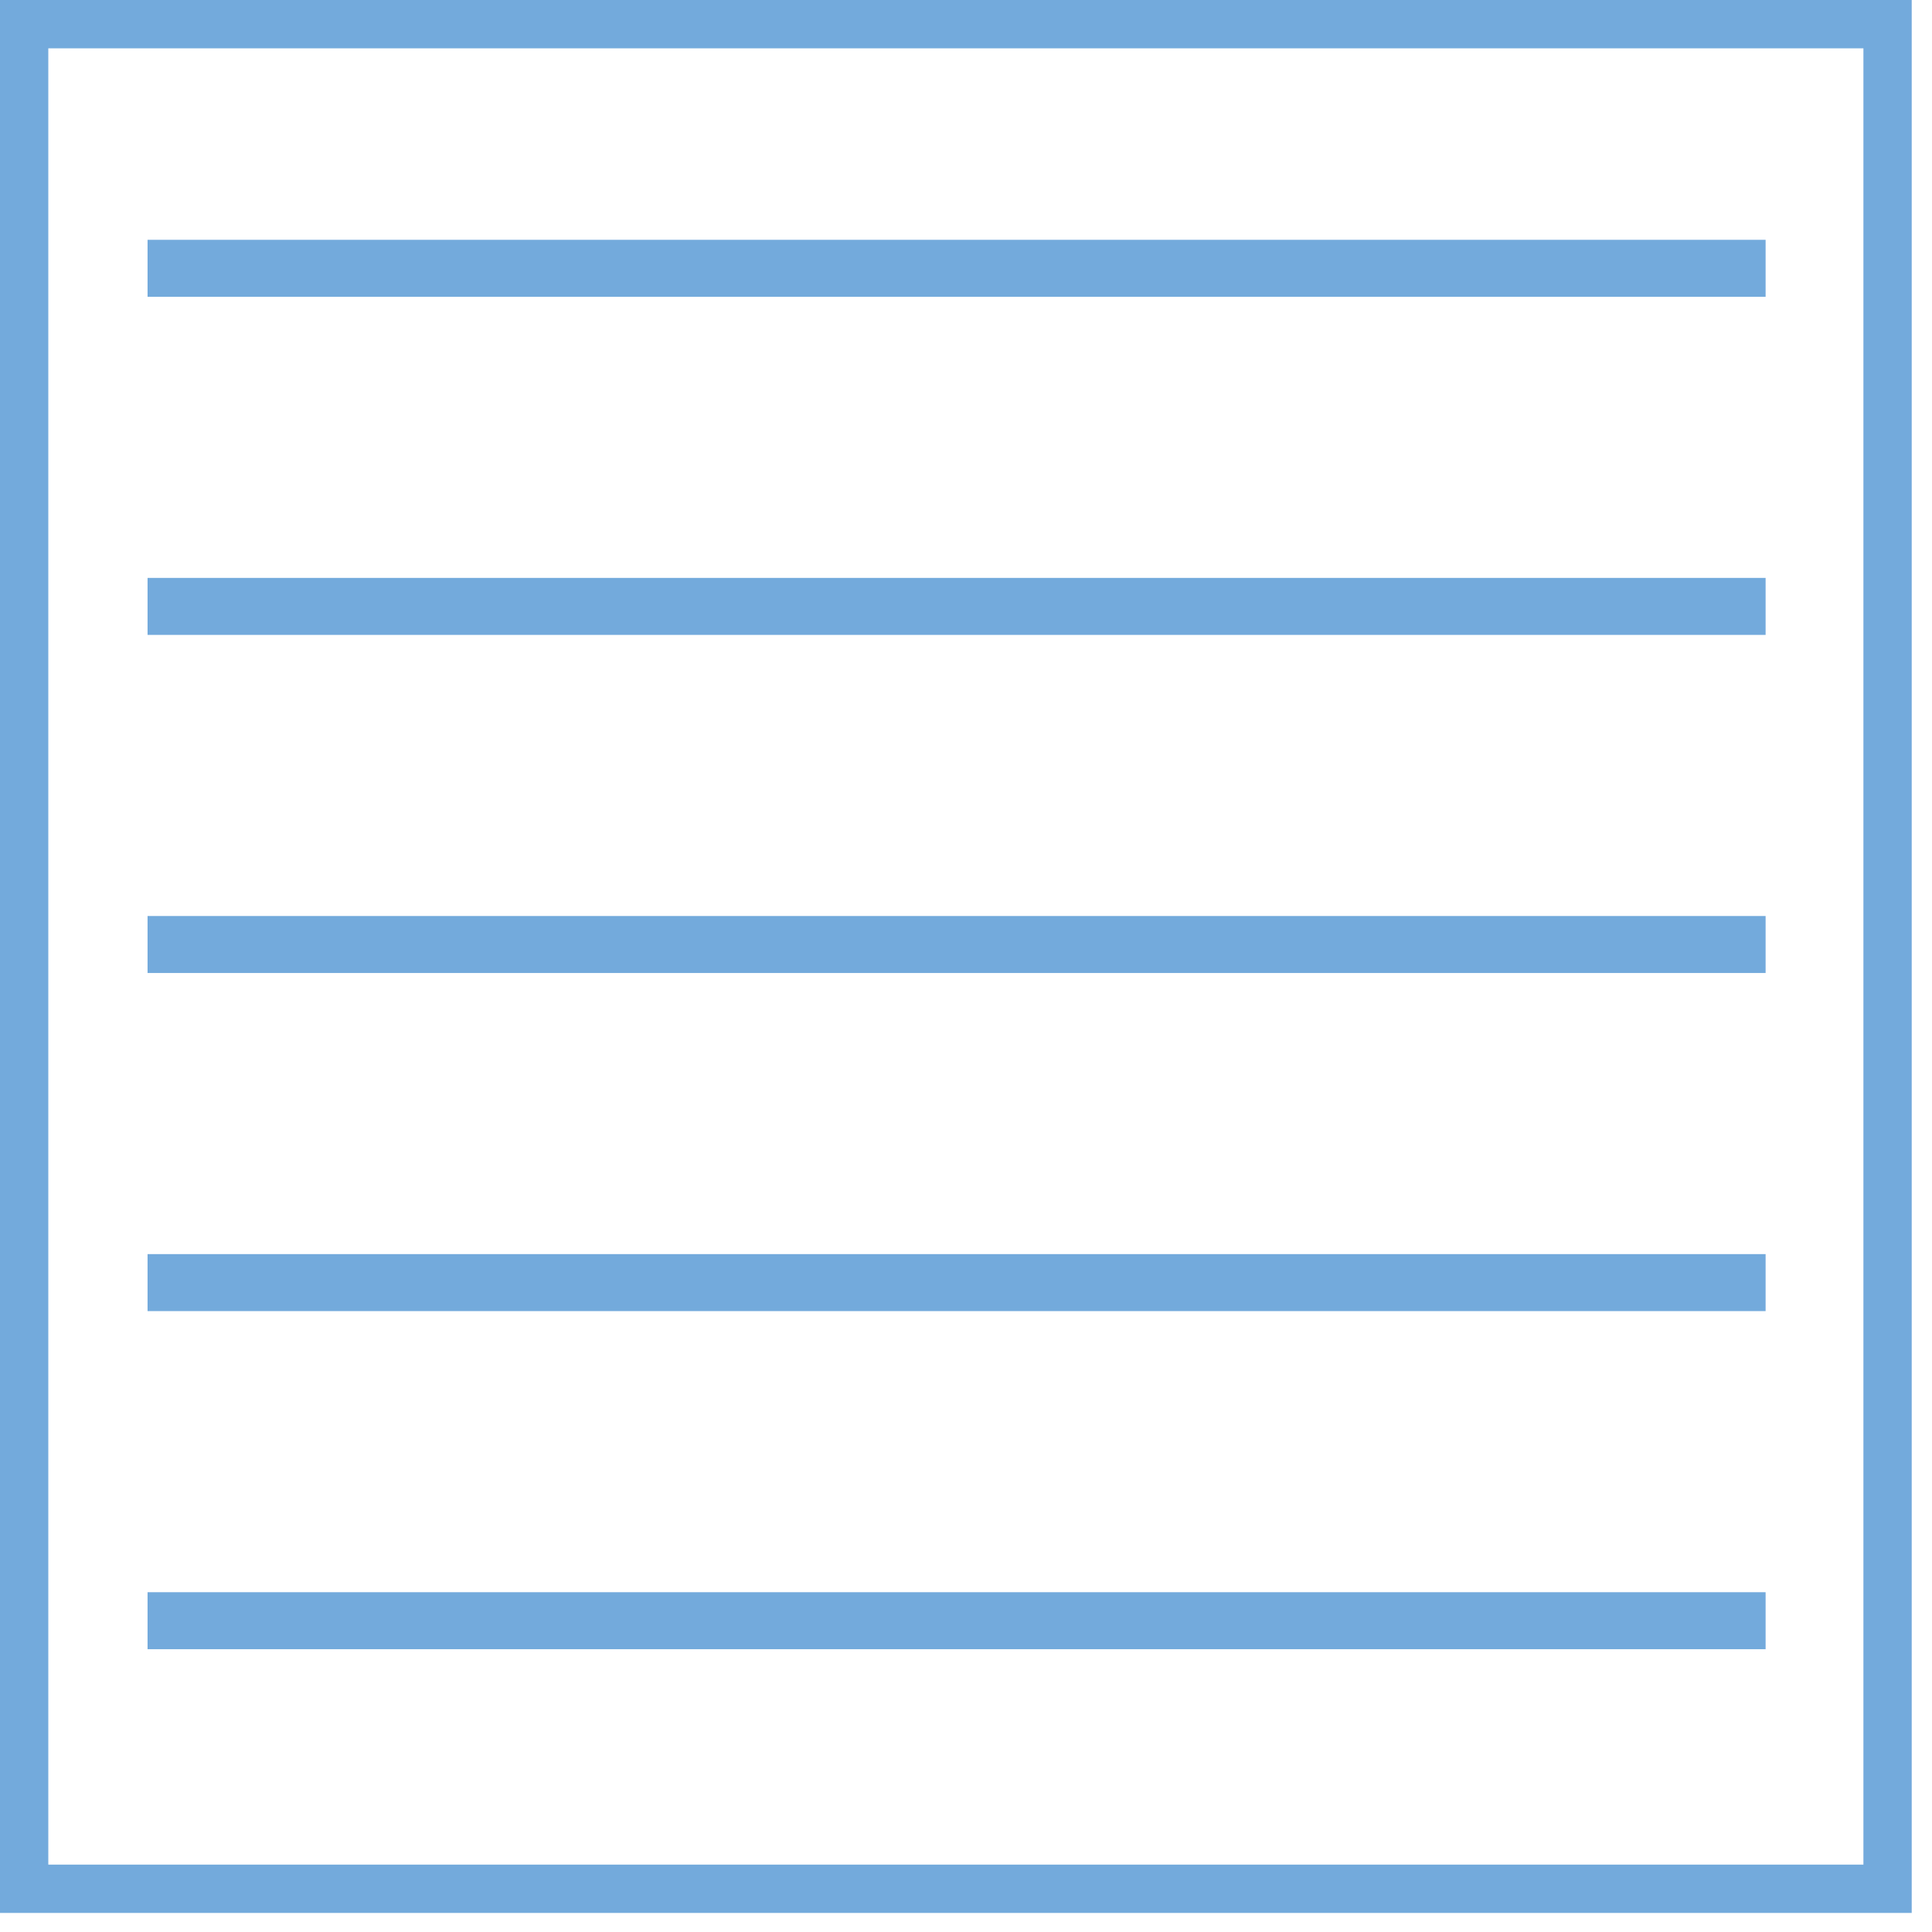 <svg width="80" height="80" viewBox="0 0 80 80" fill="none" xmlns="http://www.w3.org/2000/svg">
<g clip-path="url(#clip0_336_60)">
<path d="M0 0V79.21H79.16V0H0ZM77.16 77.21H2V2H77.16V77.21Z" fill="#73AADC"/>
<path d="M73.11 11.11V9.93H6.11V11.11V12.29H73.11V11.11Z" fill="#73AADC"/>
<path d="M73.11 25.11V23.93H6.11V25.11V26.29H73.11V25.11Z" fill="#73AADC"/>
<path d="M73.11 39.11V37.93H6.11V39.11V40.29H73.11V39.11Z" fill="#73AADC"/>
<path d="M73.11 53.11V51.93H6.11V53.11V54.29H73.11V53.11Z" fill="#73AADC"/>
<path d="M73.11 67.11V65.93H6.11V67.11V68.29H73.11V67.11Z" fill="#73AADC"/>
</g>
<defs>
<clipPath id="clip0_336_60">
<rect width="79.16" height="79.21" fill="white"/>
</clipPath>
</defs>
</svg>
